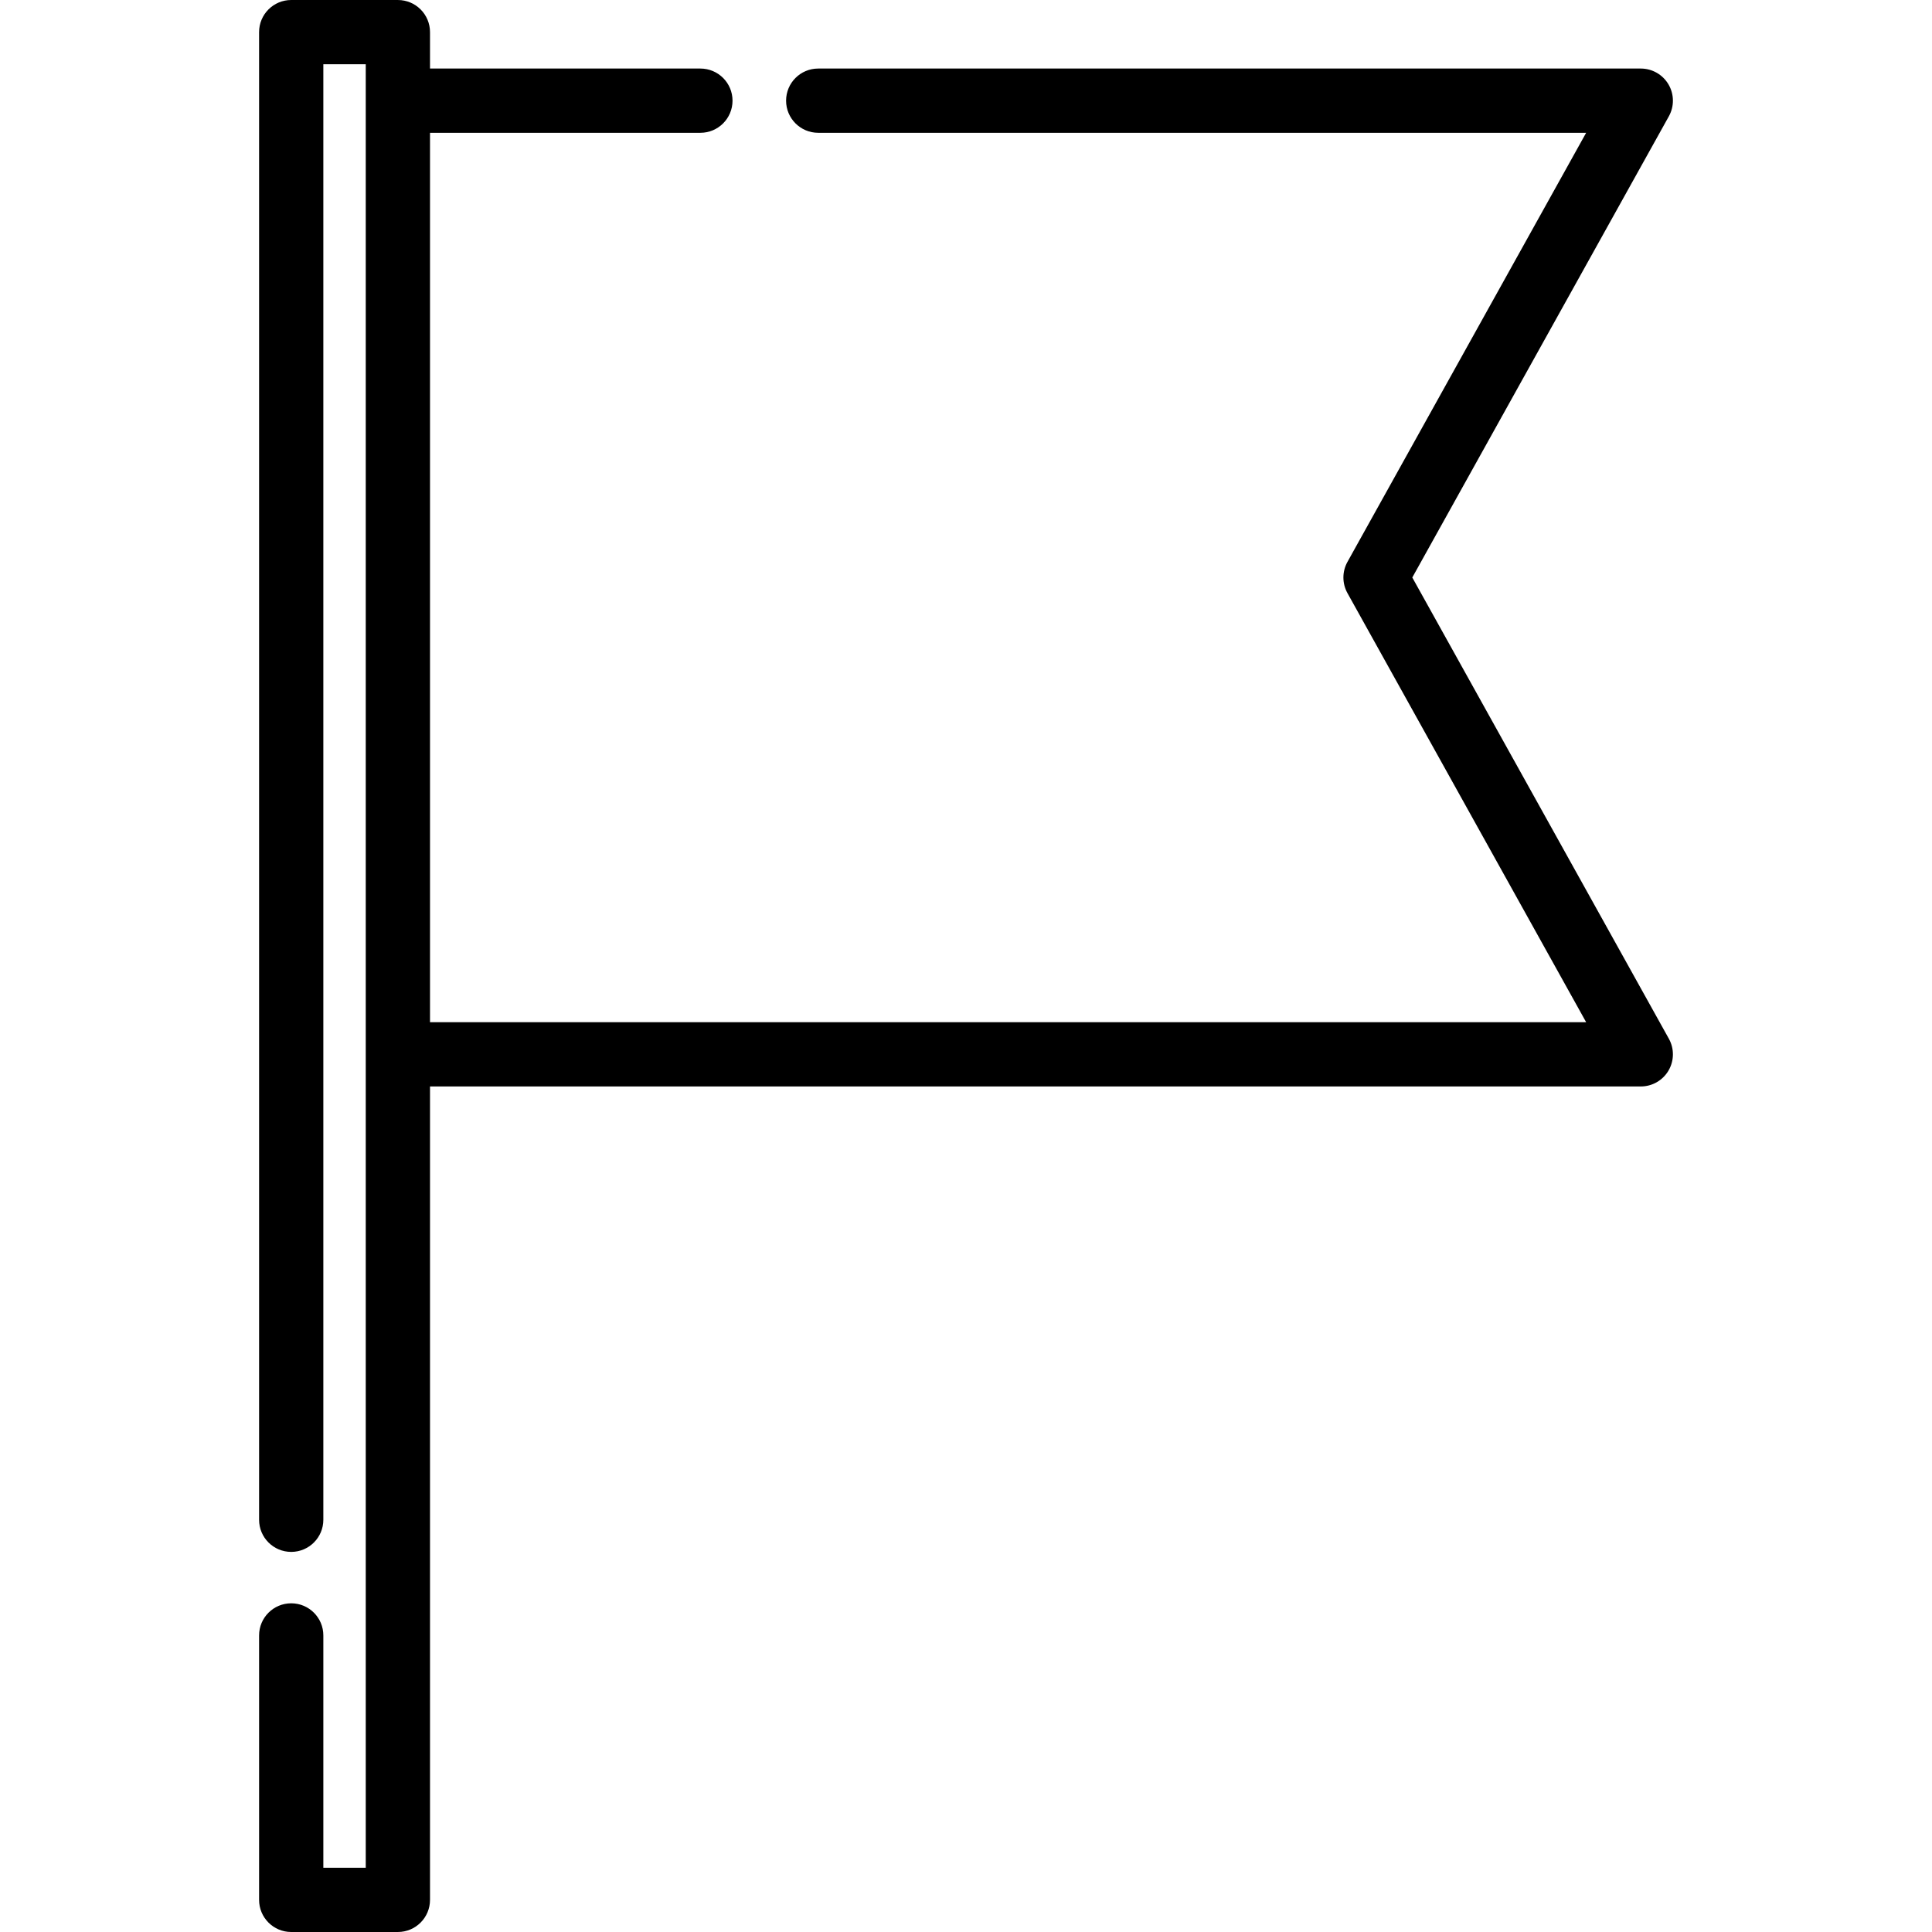 <?xml version="1.0" encoding="iso-8859-1"?>
<!-- Generator: Adobe Illustrator 19.0.0, SVG Export Plug-In . SVG Version: 6.00 Build 0)  -->
<svg version="1.1" id="Layer_1" xmlns="http://www.w3.org/2000/svg" xmlns:xlink="http://www.w3.org/1999/xlink" x="0px" y="0px"
	 viewBox="0 0 512 512" style="enable-background:new 0 0 512 512;" xml:space="preserve">
<g>
	<g>
		<path d="M374.273,153.044l67.993-122.226c1.468-2.637,1.429-5.853-0.101-8.455c-1.529-2.601-4.322-4.198-7.339-4.198H216.835
			c-4.702,0-8.514,3.812-8.514,8.514c0,4.702,3.812,8.514,8.514,8.514h203.51L357.09,148.905c-1.433,2.574-1.433,5.705,0,8.278
			l63.255,113.712H113.957V35.193h71.657c4.702,0,8.514-3.812,8.514-8.514c0-4.702-3.812-8.514-8.514-8.514h-71.657v-9.65
			c0-4.702-3.812-8.514-8.514-8.514H77.174c-4.702,0-8.514,3.812-8.514,8.514v394.24c0,4.702,3.812,8.514,8.514,8.514
			s8.514-3.812,8.514-8.514V17.029h11.239v477.942H85.689v-61.565c0-4.702-3.812-8.514-8.514-8.514s-8.514,3.812-8.514,8.514v70.079
			c0,4.702,3.812,8.514,8.514,8.514h28.268c4.702,0,8.514-3.812,8.514-8.514V287.923h320.868c3.018,0,5.81-1.597,7.339-4.198
			c1.53-2.602,1.569-5.818,0.101-8.455L374.273,153.044z"/>
	</g>
</g>
<g>
</g>
<g>
</g>
<g>
</g>
<g>
</g>
<g>
</g>
<g>
</g>
<g>
</g>
<g>
</g>
<g>
</g>
<g>
</g>
<g>
</g>
<g>
</g>
<g>
</g>
<g>
</g>
<g>
</g>
</svg>
